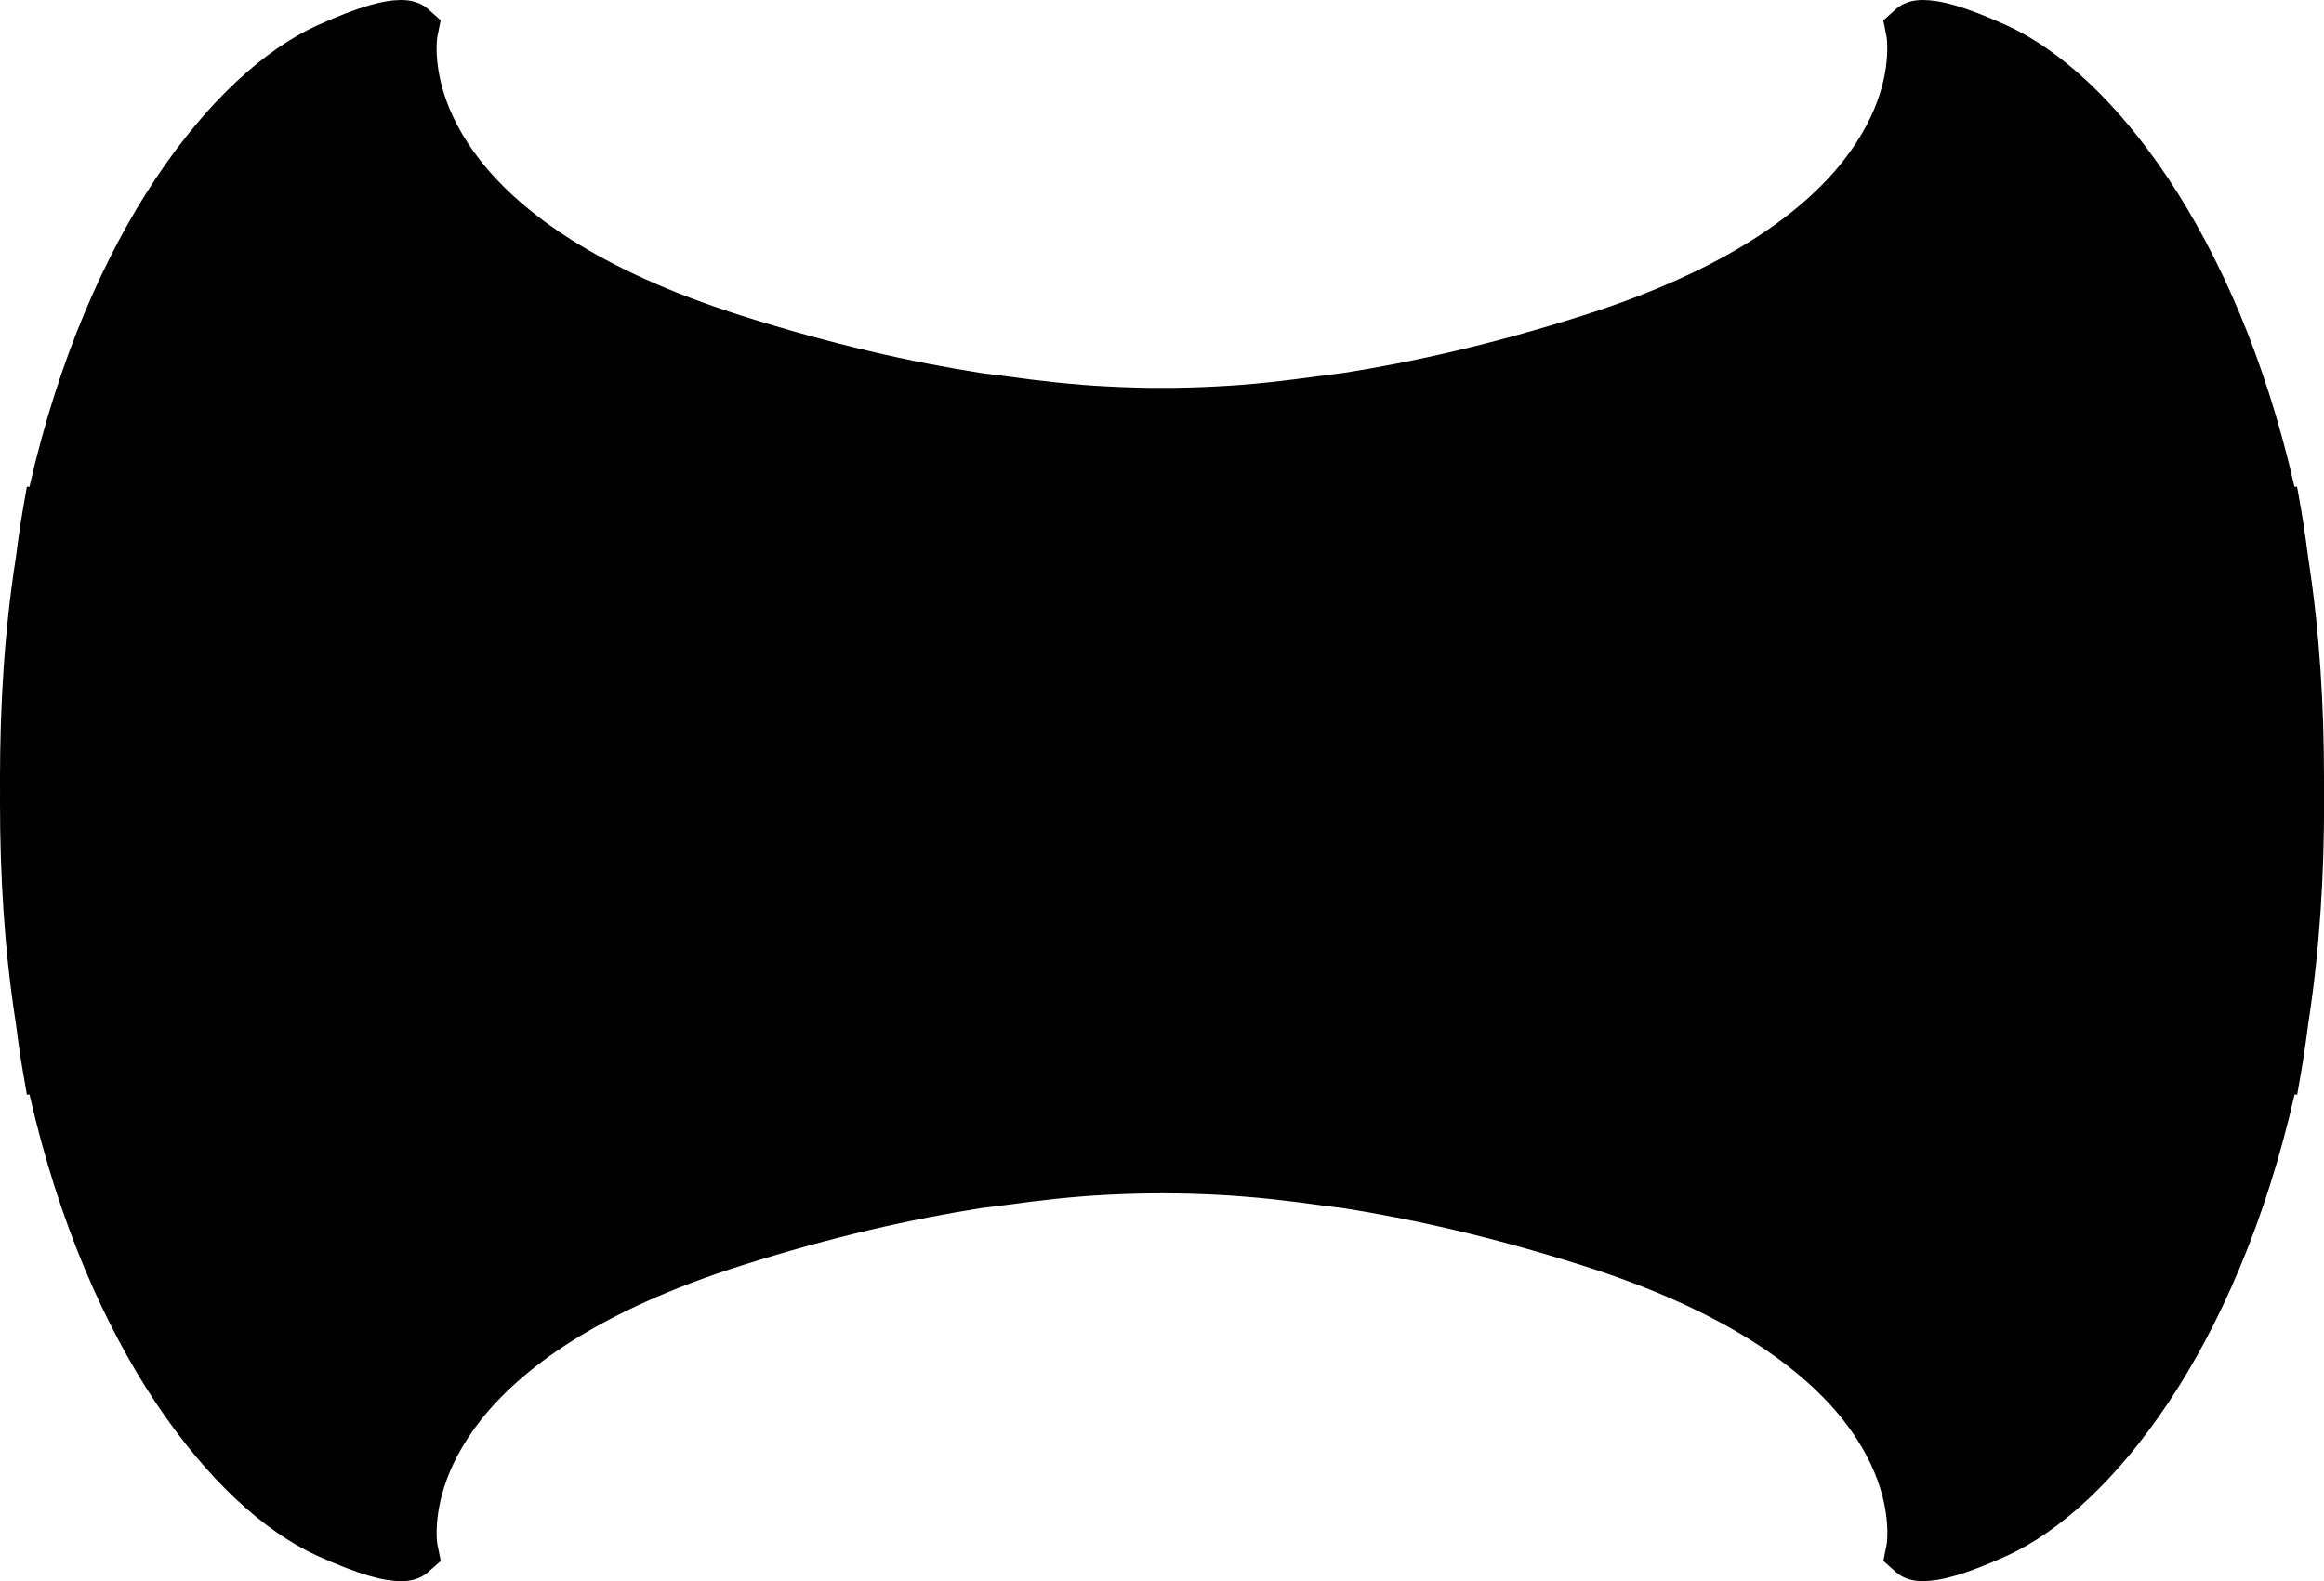 <svg version="1.1" xmlns="http://www.w3.org/2000/svg" xmlns:xlink="http://www.w3.org/1999/xlink" x="0px" y="0px" width="89.159px" height="60.672px" viewBox="0 0 89.159 60.672" enable-background="new 0 0 89.159 60.672" xml:space="preserve">
<g>
	<g>
		<g>
			<g>
				<path d="M89.159,29.855c0-2.644-0.153-5.529-0.598-8.396c-0.145-1.129-0.261-1.788-0.262-1.802l-0.173-0.982l-0.099,0.003
					c-1.132-4.964-2.892-8.896-4.839-11.823c-1.999-2.994-4.167-4.946-6.182-5.873c-1.7-0.769-2.571-0.974-3.225-0.982
					c-0.394-0.004-0.774,0.104-1.045,0.347l-0.483,0.436l0.127,0.638c0.006,0.045,0.025,0.199,0.025,0.442
					c-0.004,0.774-0.189,2.408-1.703,4.327c-1.516,1.917-4.422,4.157-10.018,5.93c-3.459,1.096-6.507,1.78-9.17,2.195l-0.42,0.053
					c-0.843,0.105-1.968,0.279-3.453,0.397c-0.093,0.006-0.187,0.013-0.274,0.02c-0.066,0.004-0.127,0.009-0.188,0.013
					c-0.725,0.046-1.415,0.072-2.066,0.082c-0.032,0-0.065,0-0.097,0.001c-0.148,0.001-0.293,0.001-0.438,0.001
					s-0.289,0-0.435-0.001c-0.034-0.001-0.067-0.001-0.105-0.001c-0.644-0.01-1.334-0.035-2.066-0.082
					c-0.056-0.004-0.116-0.008-0.178-0.013c-0.091-0.007-0.186-0.014-0.282-0.021c-1.48-0.116-2.607-0.29-3.45-0.396l-0.409-0.052
					c-2.667-0.415-5.718-1.1-9.181-2.197c-5.595-1.773-8.503-4.014-10.02-5.93c-1.513-1.919-1.696-3.554-1.702-4.329
					c0-0.168,0.01-0.293,0.017-0.368c0.004-0.038,0.009-0.063,0.01-0.076l0,0l0.129-0.638l-0.49-0.438
					C16.147,0.103,15.77-0.004,15.376,0c-0.652,0.008-1.525,0.215-3.224,0.982c-2.014,0.929-4.184,2.881-6.182,5.873
					c-1.948,2.929-3.708,6.86-4.84,11.823l-0.099-0.003l-0.171,0.982c-0.003,0.016-0.115,0.664-0.258,1.777
					C0.154,24.308,0,27.202,0,29.853c0,0.161,0,0.324,0.001,0.487C0.001,30.498,0,30.658,0,30.817c0,2.652,0.154,5.546,0.604,8.42
					C0.746,40.351,0.858,41,0.861,41.015L1.032,42l0.1-0.003c1.132,4.961,2.891,8.892,4.839,11.82
					c1.999,2.991,4.168,4.944,6.182,5.871c1.698,0.769,2.571,0.973,3.224,0.984c0.393,0.003,0.765-0.102,1.033-0.337l0.5-0.438
					l-0.131-0.646c-0.006-0.036-0.028-0.193-0.028-0.443c0.006-0.774,0.189-2.41,1.703-4.329c1.518-1.916,4.424-4.157,10.02-5.929
					c3.463-1.097,6.514-1.781,9.18-2.198l0.41-0.05c0.844-0.105,1.969-0.279,3.453-0.396c0.095-0.008,0.192-0.016,0.28-0.021
					c0.063-0.004,0.125-0.009,0.187-0.013c0.723-0.046,1.413-0.071,2.062-0.08c0.037-0.001,0.067-0.001,0.089-0.001
					c0.158-0.002,0.303-0.003,0.449-0.003c0.143,0,0.287,0.001,0.431,0.003c0.034,0,0.066,0,0.107,0.001
					c0.644,0.009,1.336,0.034,2.066,0.08c0.052,0.004,0.115,0.009,0.181,0.013c0.086,0.006,0.181,0.014,0.282,0.021
					c1.479,0.114,2.604,0.29,3.447,0.396l0.41,0.05c2.665,0.417,5.717,1.102,9.18,2.198c5.596,1.771,8.502,4.015,10.02,5.929
					c1.512,1.919,1.697,3.555,1.701,4.329c0,0.169-0.008,0.295-0.017,0.371c-0.004,0.036-0.007,0.062-0.01,0.072v0.003l-0.128,0.64
					l0.494,0.438c0.267,0.233,0.633,0.34,1.018,0.337h0.019c0.653-0.009,1.524-0.213,3.224-0.979
					c2.016-0.929,4.184-2.882,6.183-5.875c1.947-2.927,3.707-6.857,4.839-11.819l0.1,0.003l0.172-0.985
					c0.001-0.014,0.116-0.672,0.261-1.8c0.445-2.868,0.599-5.754,0.599-8.398c0-0.164,0-0.321,0-0.474
					C89.159,30.178,89.159,30.017,89.159,29.855z"></path>
			</g>
		</g>
	</g>
</g>
</svg>